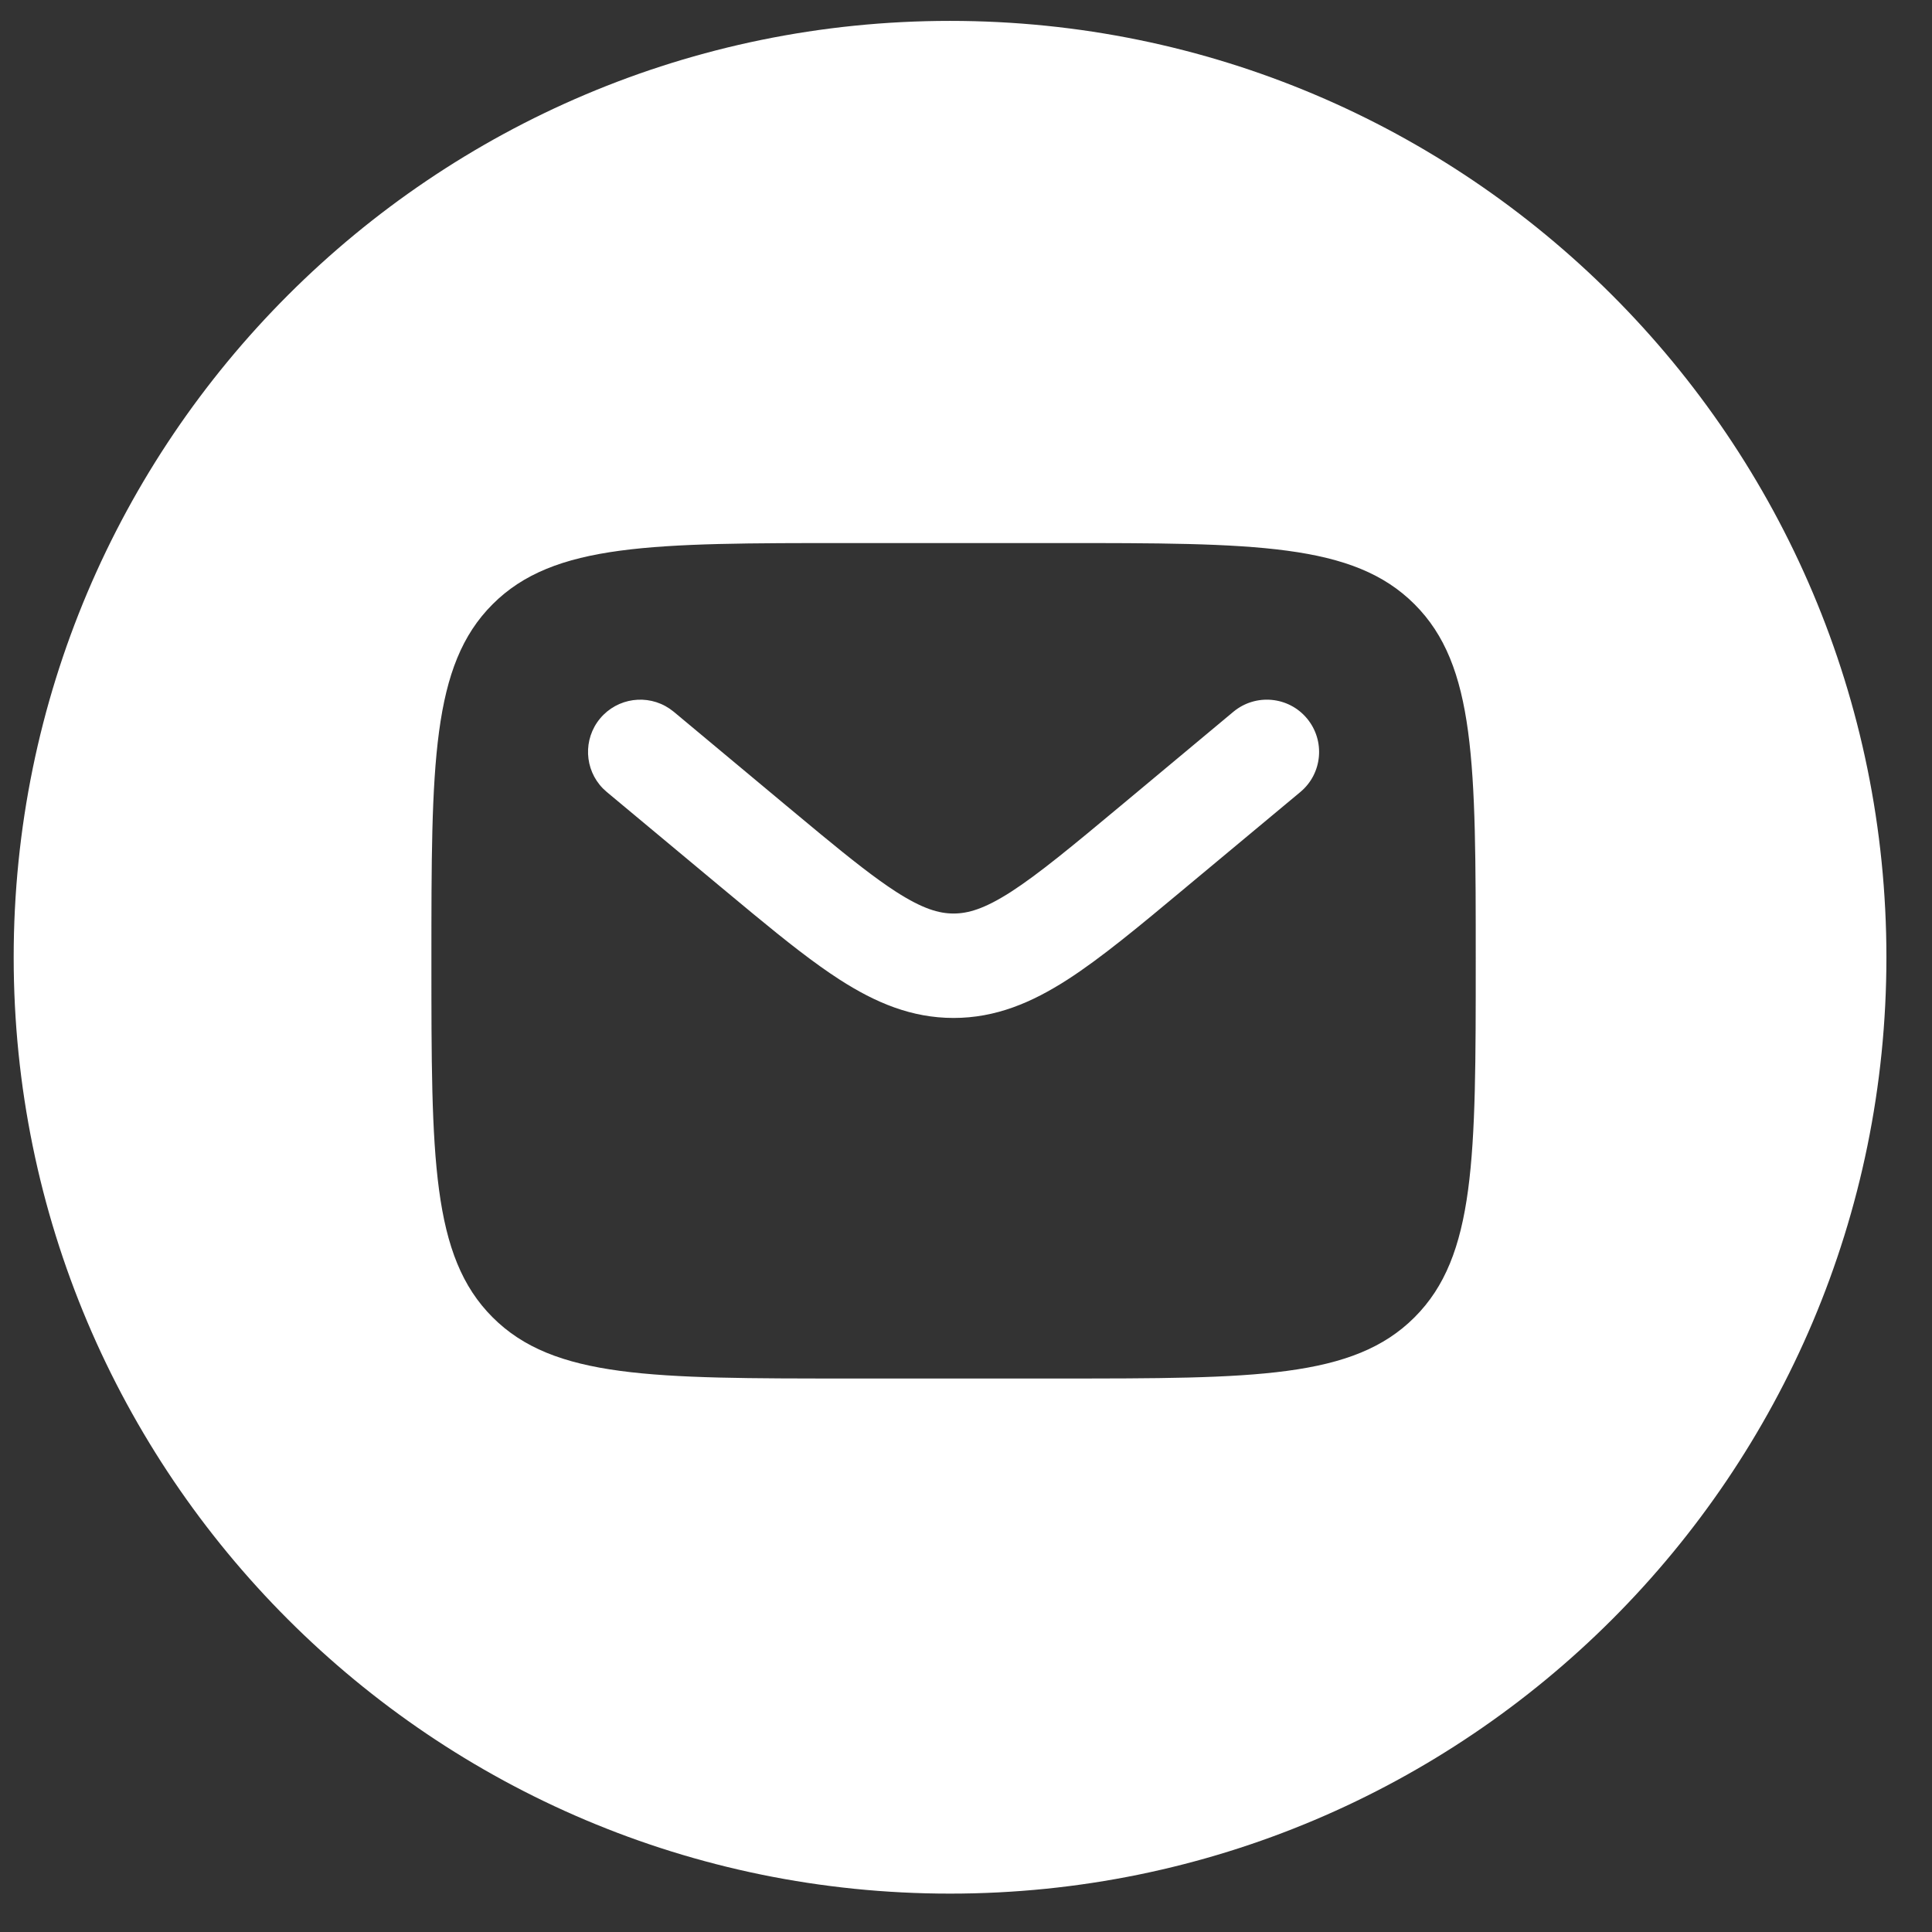 <svg width="37" height="37" viewBox="0 0 37 37" fill="none" xmlns="http://www.w3.org/2000/svg">
<rect x="0" y="0" width="37" height="37" fill="#333333" stroke="none"/>
<path fill-rule="evenodd" clip-rule="evenodd" d="M18.194 0.4C28.098 0.4 36.127 8.429 36.127 18.333C36.127 28.237 28.098 36.265 18.194 36.265C8.291 36.265 0.262 28.237 0.262 18.333C0.262 8.429 8.291 0.4 18.194 0.4ZM9.434 11.572C8.262 12.743 8.262 14.629 8.262 18.4C8.262 22.171 8.262 24.057 9.434 25.228C10.605 26.4 12.491 26.4 16.262 26.4H20.262C24.033 26.4 25.919 26.4 27.09 25.228C28.262 24.057 28.262 22.171 28.262 18.4C28.262 14.629 28.262 12.743 27.09 11.572C25.919 10.4 24.033 10.4 20.262 10.4H16.262C12.491 10.4 10.605 10.4 9.434 11.572ZM25.03 13.759C24.677 13.335 24.046 13.278 23.621 13.631L21.463 15.431C20.526 16.212 19.891 16.738 19.361 17.08C18.853 17.406 18.541 17.495 18.262 17.495C17.983 17.495 17.671 17.406 17.163 17.08C16.765 16.823 16.309 16.464 15.71 15.97L15.061 15.431L12.903 13.631L12.821 13.57C12.4 13.286 11.825 13.362 11.493 13.759C11.162 14.157 11.191 14.737 11.546 15.099L11.621 15.168L13.78 16.967L14.427 17.504C15.046 18.015 15.588 18.444 16.082 18.762C16.765 19.201 17.455 19.495 18.262 19.495C19.069 19.495 19.759 19.201 20.442 18.762C21.09 18.345 21.82 17.737 22.699 17.004L22.743 16.967L24.903 15.168C25.327 14.815 25.384 14.184 25.03 13.759Z" fill="white"/>
</svg>
